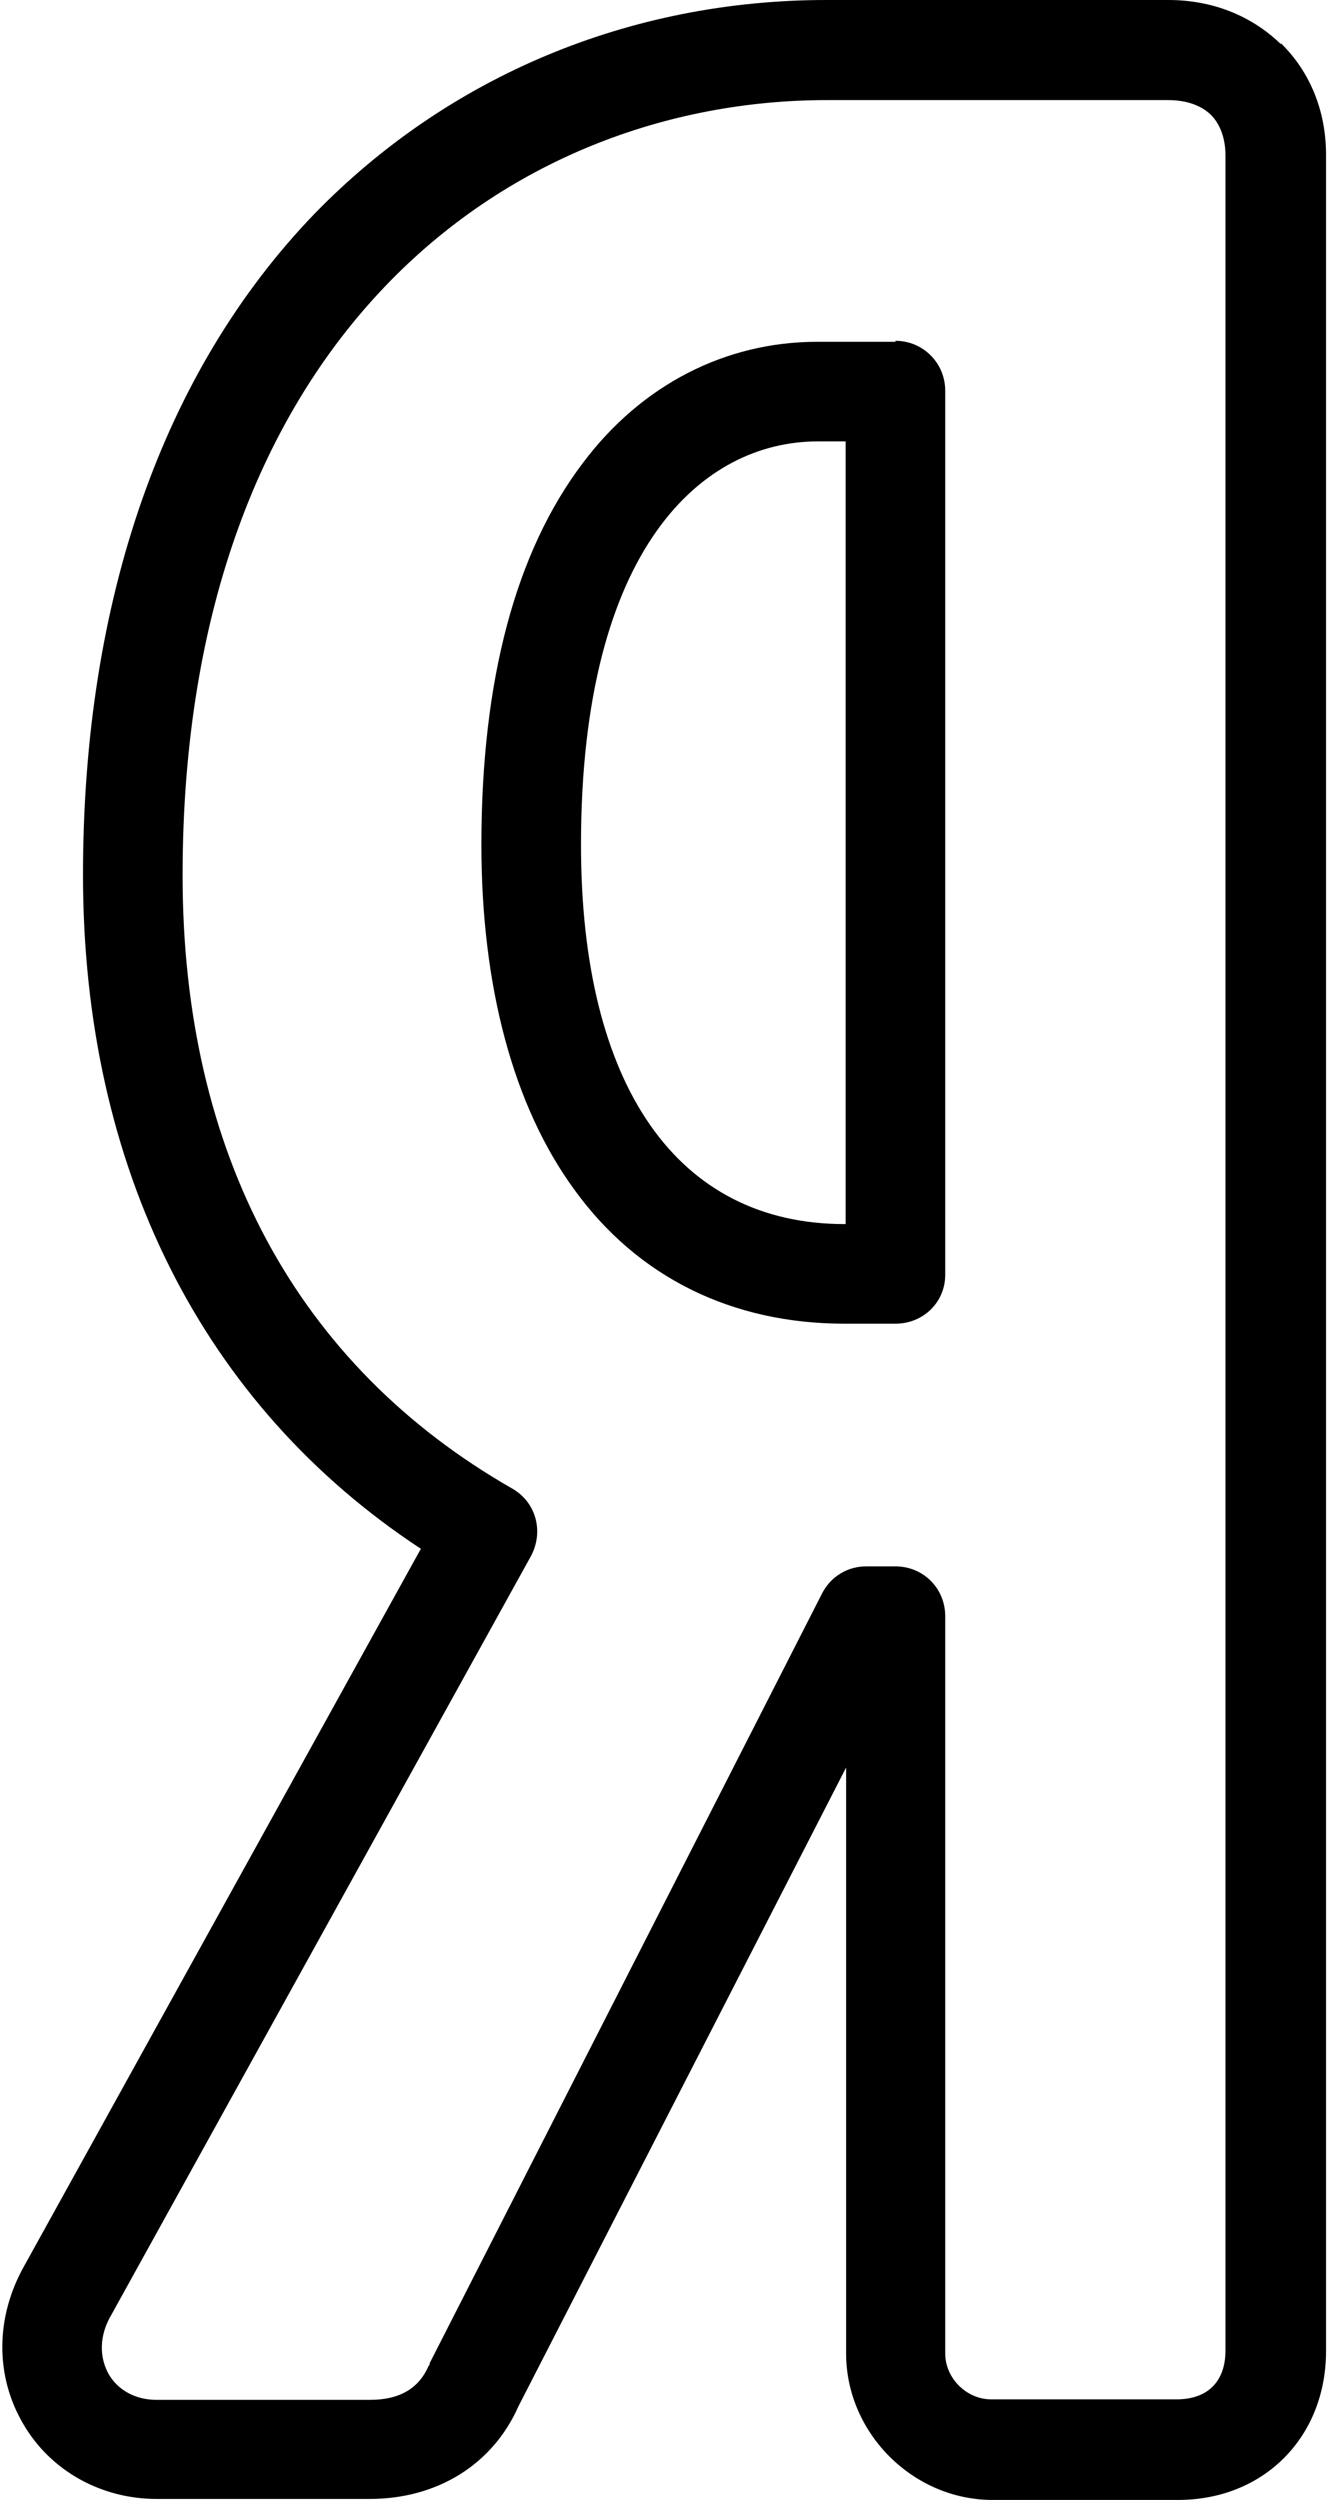 <svg width="272" height="512" viewBox="0 0 272 512" xmlns="http://www.w3.org/2000/svg"><path d="M183.4 70h-16c-18.8 0-36 8.8-48 24.8-13.8 18.2-20.8 44.5-20.8 78.2 0 29.2 6.6 53.6 19 70.6 13 18 32.3 27.5 55.4 27.5h10.4c5.7 0 10.2-4.4 10.2-10V80c0-5.6-4.5-10.2-10.2-10.2zm-10.2 180.7h-.2c-34.3 0-54-28.3-54-77.7 0-61 25-82.6 48.5-82.6h5.7v160.3z"/><path d="M262.3 9c-6-5.8-14-9-23-9h-70C129 0 91.8 15.6 64.4 43.8 33.4 76 17 122.8 17 179.2c0 60 24.5 108.6 69.2 138L5 464c-6 10.6-6 22.7-.2 32.5 5.6 9.6 16 15.3 27.3 15.3h43.6c13.8 0 25.2-7 30.5-19L173.3 362V482c0 16.3 13.7 30 30 30h38c17.5 0 30.3-12.8 30.3-30.5V31.7c0-9-3.3-17-9.2-22.8zM251 481.4c0 6.3-3.6 10-10 10h-38c-5 0-9.4-4.3-9.4-9.4V331c0-5.7-4.5-10.2-10.2-10.2h-6c-3.7 0-7.2 2-9 5.5L88 484c0 .2 0 .4-.2.5-2 4.7-6 7-12 7H32c-4 0-7.7-1.8-9.7-5.2-2-3.5-2-8 .5-12.2l86-155.5c2.6-5 1-11-4-13.8-44-25.2-67.4-68.6-67.4-125.5 0-109.7 66.3-158.8 132-158.8h69.8c3.7 0 6.7 1 8.8 3 2 2 3 5 3 8.3v449.8z"/></svg>